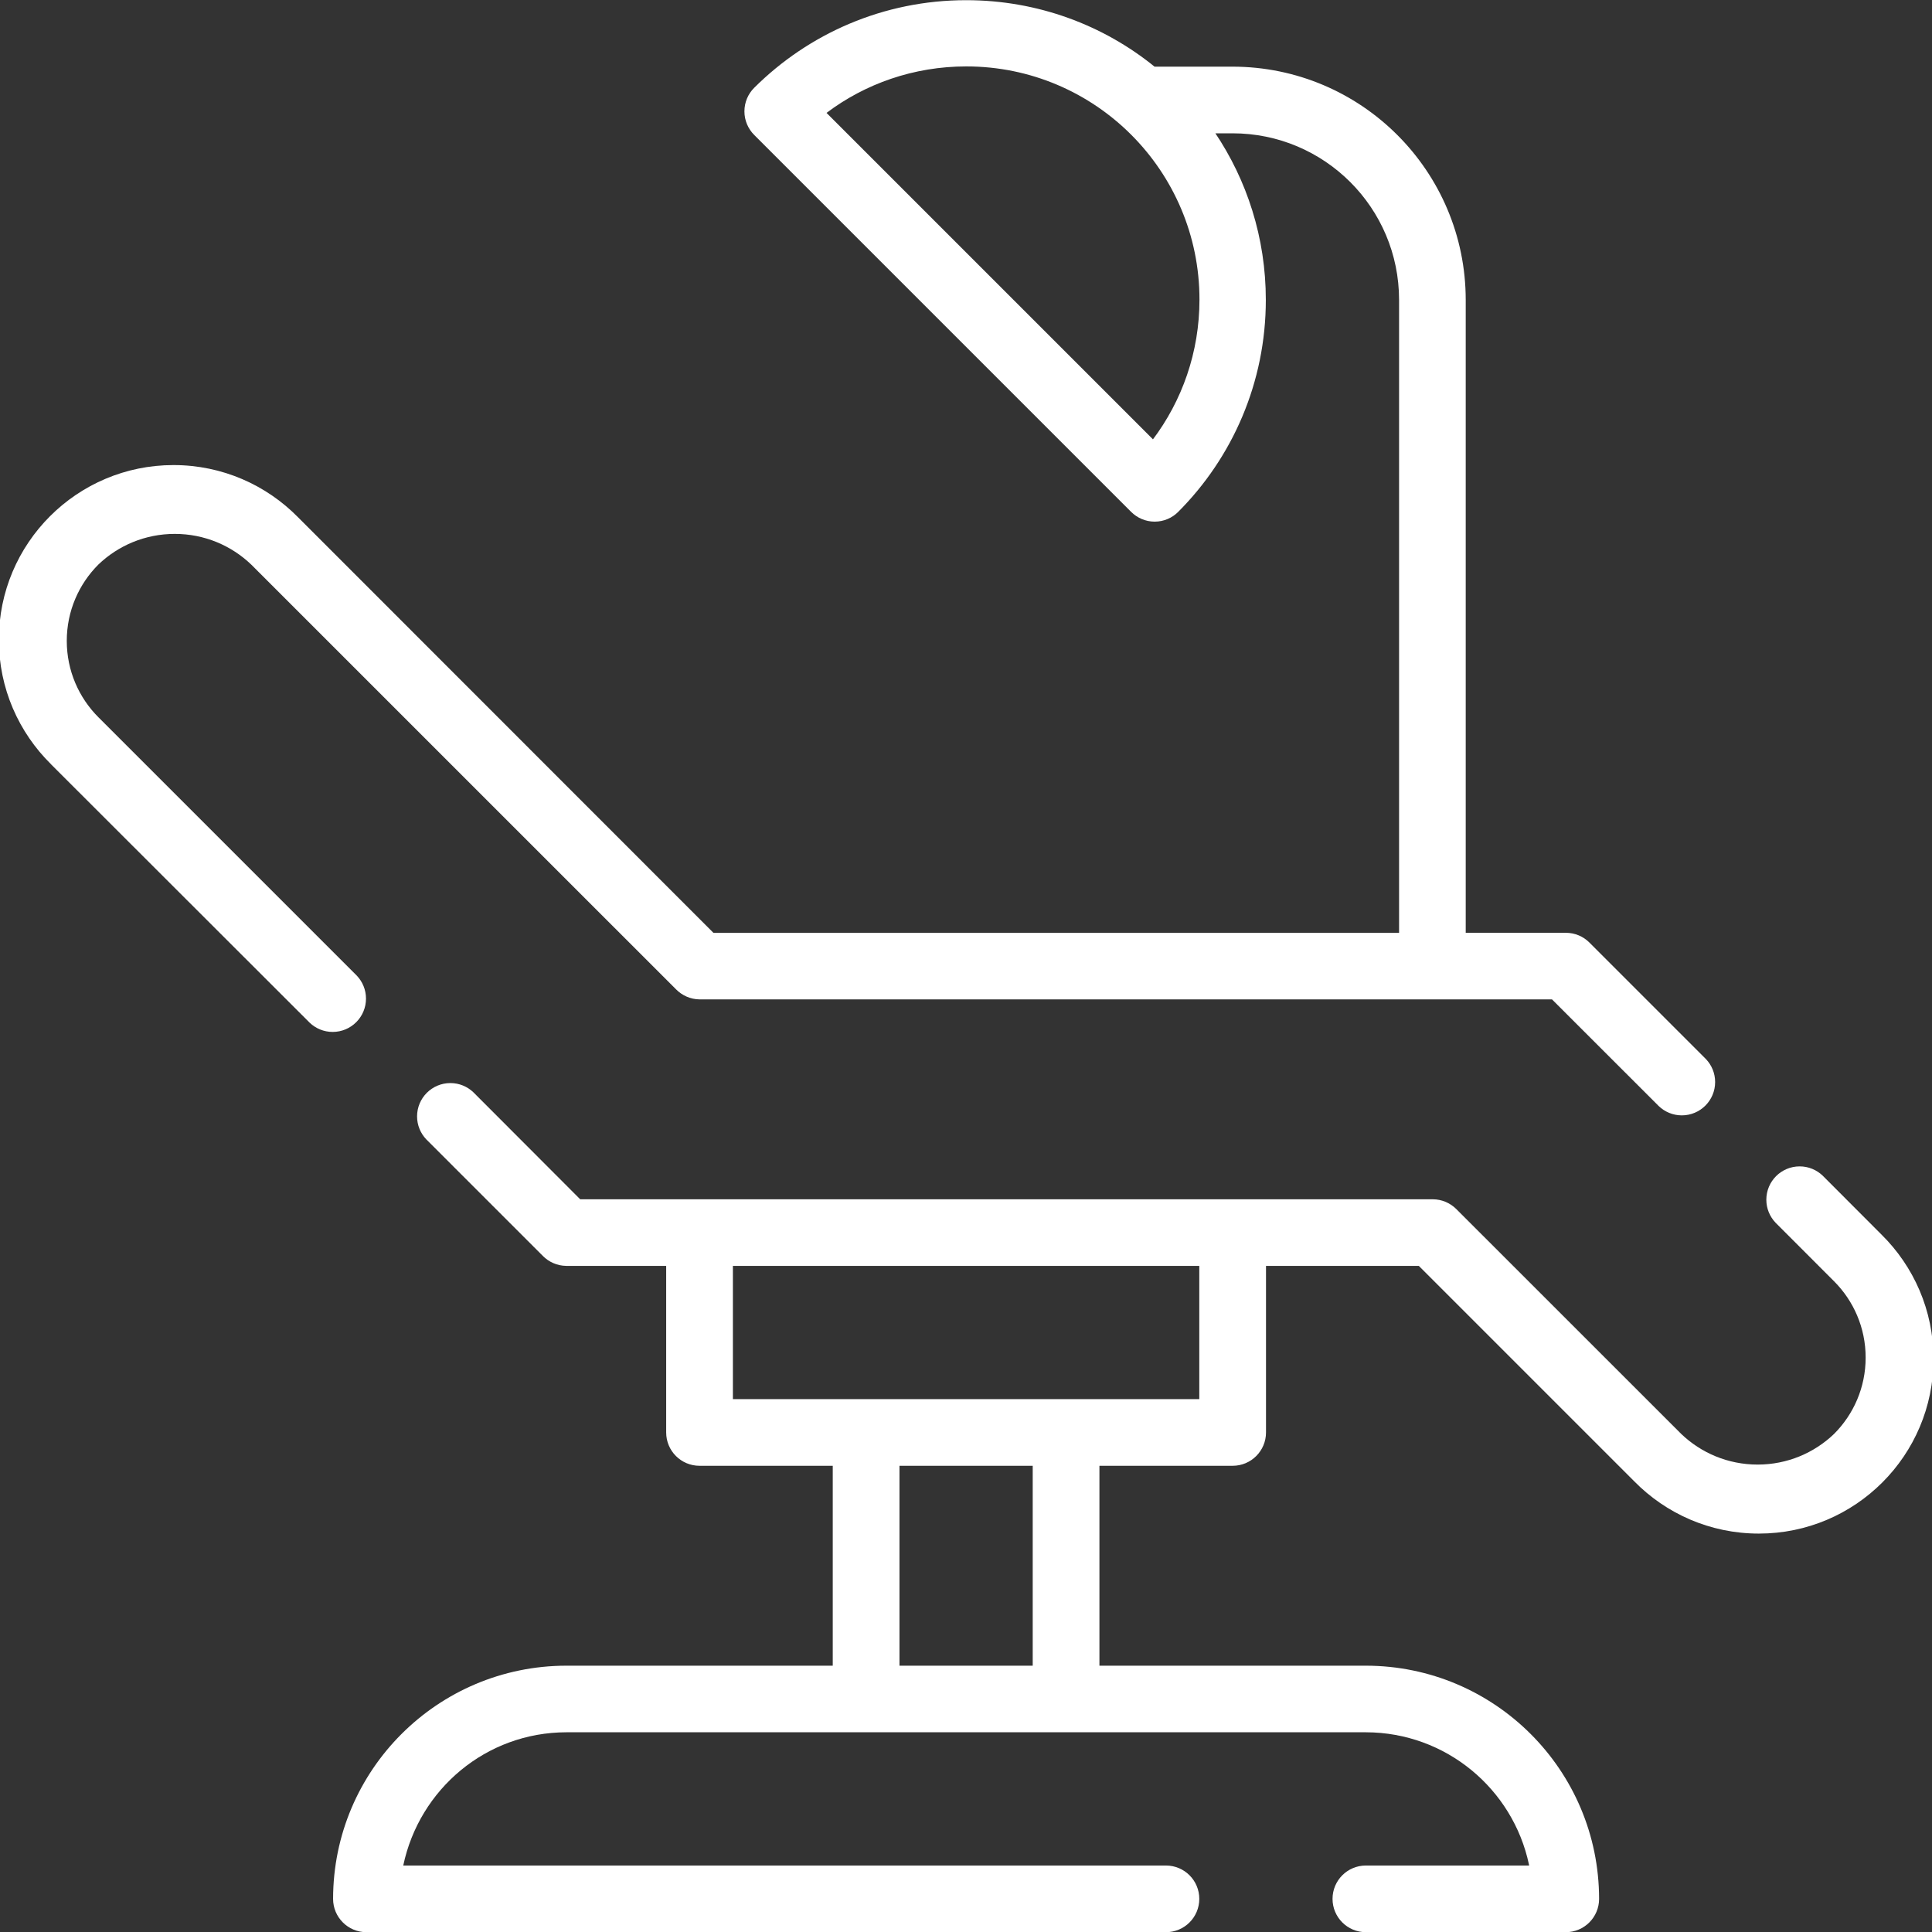 <svg xmlns="http://www.w3.org/2000/svg" viewBox="0 0 32 32" width="50" height="50">
	<rect x="0" y="0" width="32" height="32" fill="#333333" stroke="none"/>
	<path fill="#fff" d="M30.188 19.471c-0.099-0.094-0.233-0.152-0.38-0.152-0.305 0-0.552 0.247-0.552 0.552 0 0.147 0.058 0.281 0.152 0.38l0.969 0.97c0.324 0.324 0.524 0.771 0.524 1.265s-0.2 0.941-0.524 1.265v0c-0.328 0.314-0.774 0.507-1.265 0.507s-0.937-0.193-1.266-0.508l0.001 0.001-3.729-3.728c-0.1-0.098-0.236-0.159-0.387-0.159-0.002 0-0.004 0-0.006 0h-14.115l-1.77-1.773c-0.099-0.094-0.233-0.152-0.38-0.152-0.305 0-0.552 0.247-0.552 0.552 0 0.147 0.058 0.281 0.152 0.38l1.931 1.931c0.099 0.1 0.236 0.163 0.387 0.165h1.656v2.759c0 0.305 0.247 0.552 0.552 0.552v0h2.207v3.311h-4.414c-2.132 0.003-3.86 1.73-3.862 3.862v0c0 0.305 0.247 0.552 0.552 0.552v0h13.243c0.305 0 0.552-0.247 0.552-0.552s-0.247-0.552-0.552-0.552v0h-12.633c0.267-1.267 1.374-2.205 2.701-2.207h13.243c1.328 0.002 2.436 0.94 2.701 2.189l0.003 0.018h-2.704c-0.305 0-0.552 0.247-0.552 0.552s0.247 0.552 0.552 0.552v0h3.311c0.305 0 0.552-0.247 0.552-0.552v0c-0.002-2.132-1.73-3.86-3.862-3.862h-4.414v-3.311h2.207c0.305 0 0.552-0.247 0.552-0.552v0-2.759h2.531l3.567 3.567c0.525 0.535 1.256 0.867 2.065 0.867 1.598 0 2.893-1.295 2.893-2.893 0-0.806-0.33-1.536-0.862-2.060l-0.004-0.004zM17.105 27.589h-2.207v-3.311h2.207zM19.864 23.174h-7.725v-2.207h7.725z"/>
	<path fill="#fff" d="M5.13 16.94c0.099 0.094 0.233 0.152 0.38 0.152 0.305 0 0.552-0.247 0.552-0.552 0-0.147-0.058-0.281-0.152-0.38l-4.28-4.28c-0.324-0.324-0.524-0.771-0.524-1.265s0.2-0.941 0.524-1.265v0c0.328-0.314 0.774-0.507 1.265-0.507s0.937 0.193 1.266 0.508l-0.001-0.001 7.039 7.038c0.099 0.1 0.236 0.163 0.387 0.165h14.12l1.77 1.769c0.099 0.094 0.233 0.152 0.38 0.152 0.305 0 0.552-0.247 0.552-0.552 0-0.147-0.058-0.281-0.152-0.38l-1.931-1.931c-0.1-0.1-0.238-0.161-0.39-0.161-0.001 0-0.002 0-0.003 0h-1.655v-10.484c-0.002-2.132-1.73-3.86-3.862-3.862h-1.292c-0.845-0.686-1.934-1.101-3.12-1.101-1.371 0-2.612 0.555-3.512 1.452l0-0c-0.1 0.1-0.161 0.238-0.161 0.39s0.062 0.29 0.162 0.39l6.243 6.243c0.1 0.1 0.238 0.162 0.39 0.162s0.291-0.062 0.39-0.162v0c0.897-0.899 1.451-2.141 1.451-3.511 0-1.028-0.312-1.984-0.847-2.777l0.011 0.018h0.284c1.524 0 2.759 1.235 2.759 2.759v0 10.484h-11.356l-6.878-6.881c-0.525-0.535-1.256-0.867-2.065-0.867-1.598 0-2.893 1.295-2.893 2.893 0 0.806 0.33 1.535 0.862 2.060l0 0 0.005 0.006zM19.097 7.277l-5.407-5.407c0.637-0.481 1.442-0.77 2.315-0.77 2.133 0 3.862 1.729 3.862 3.862 0 0.873-0.289 1.678-0.777 2.324l0.007-0.010z"/>
</svg>